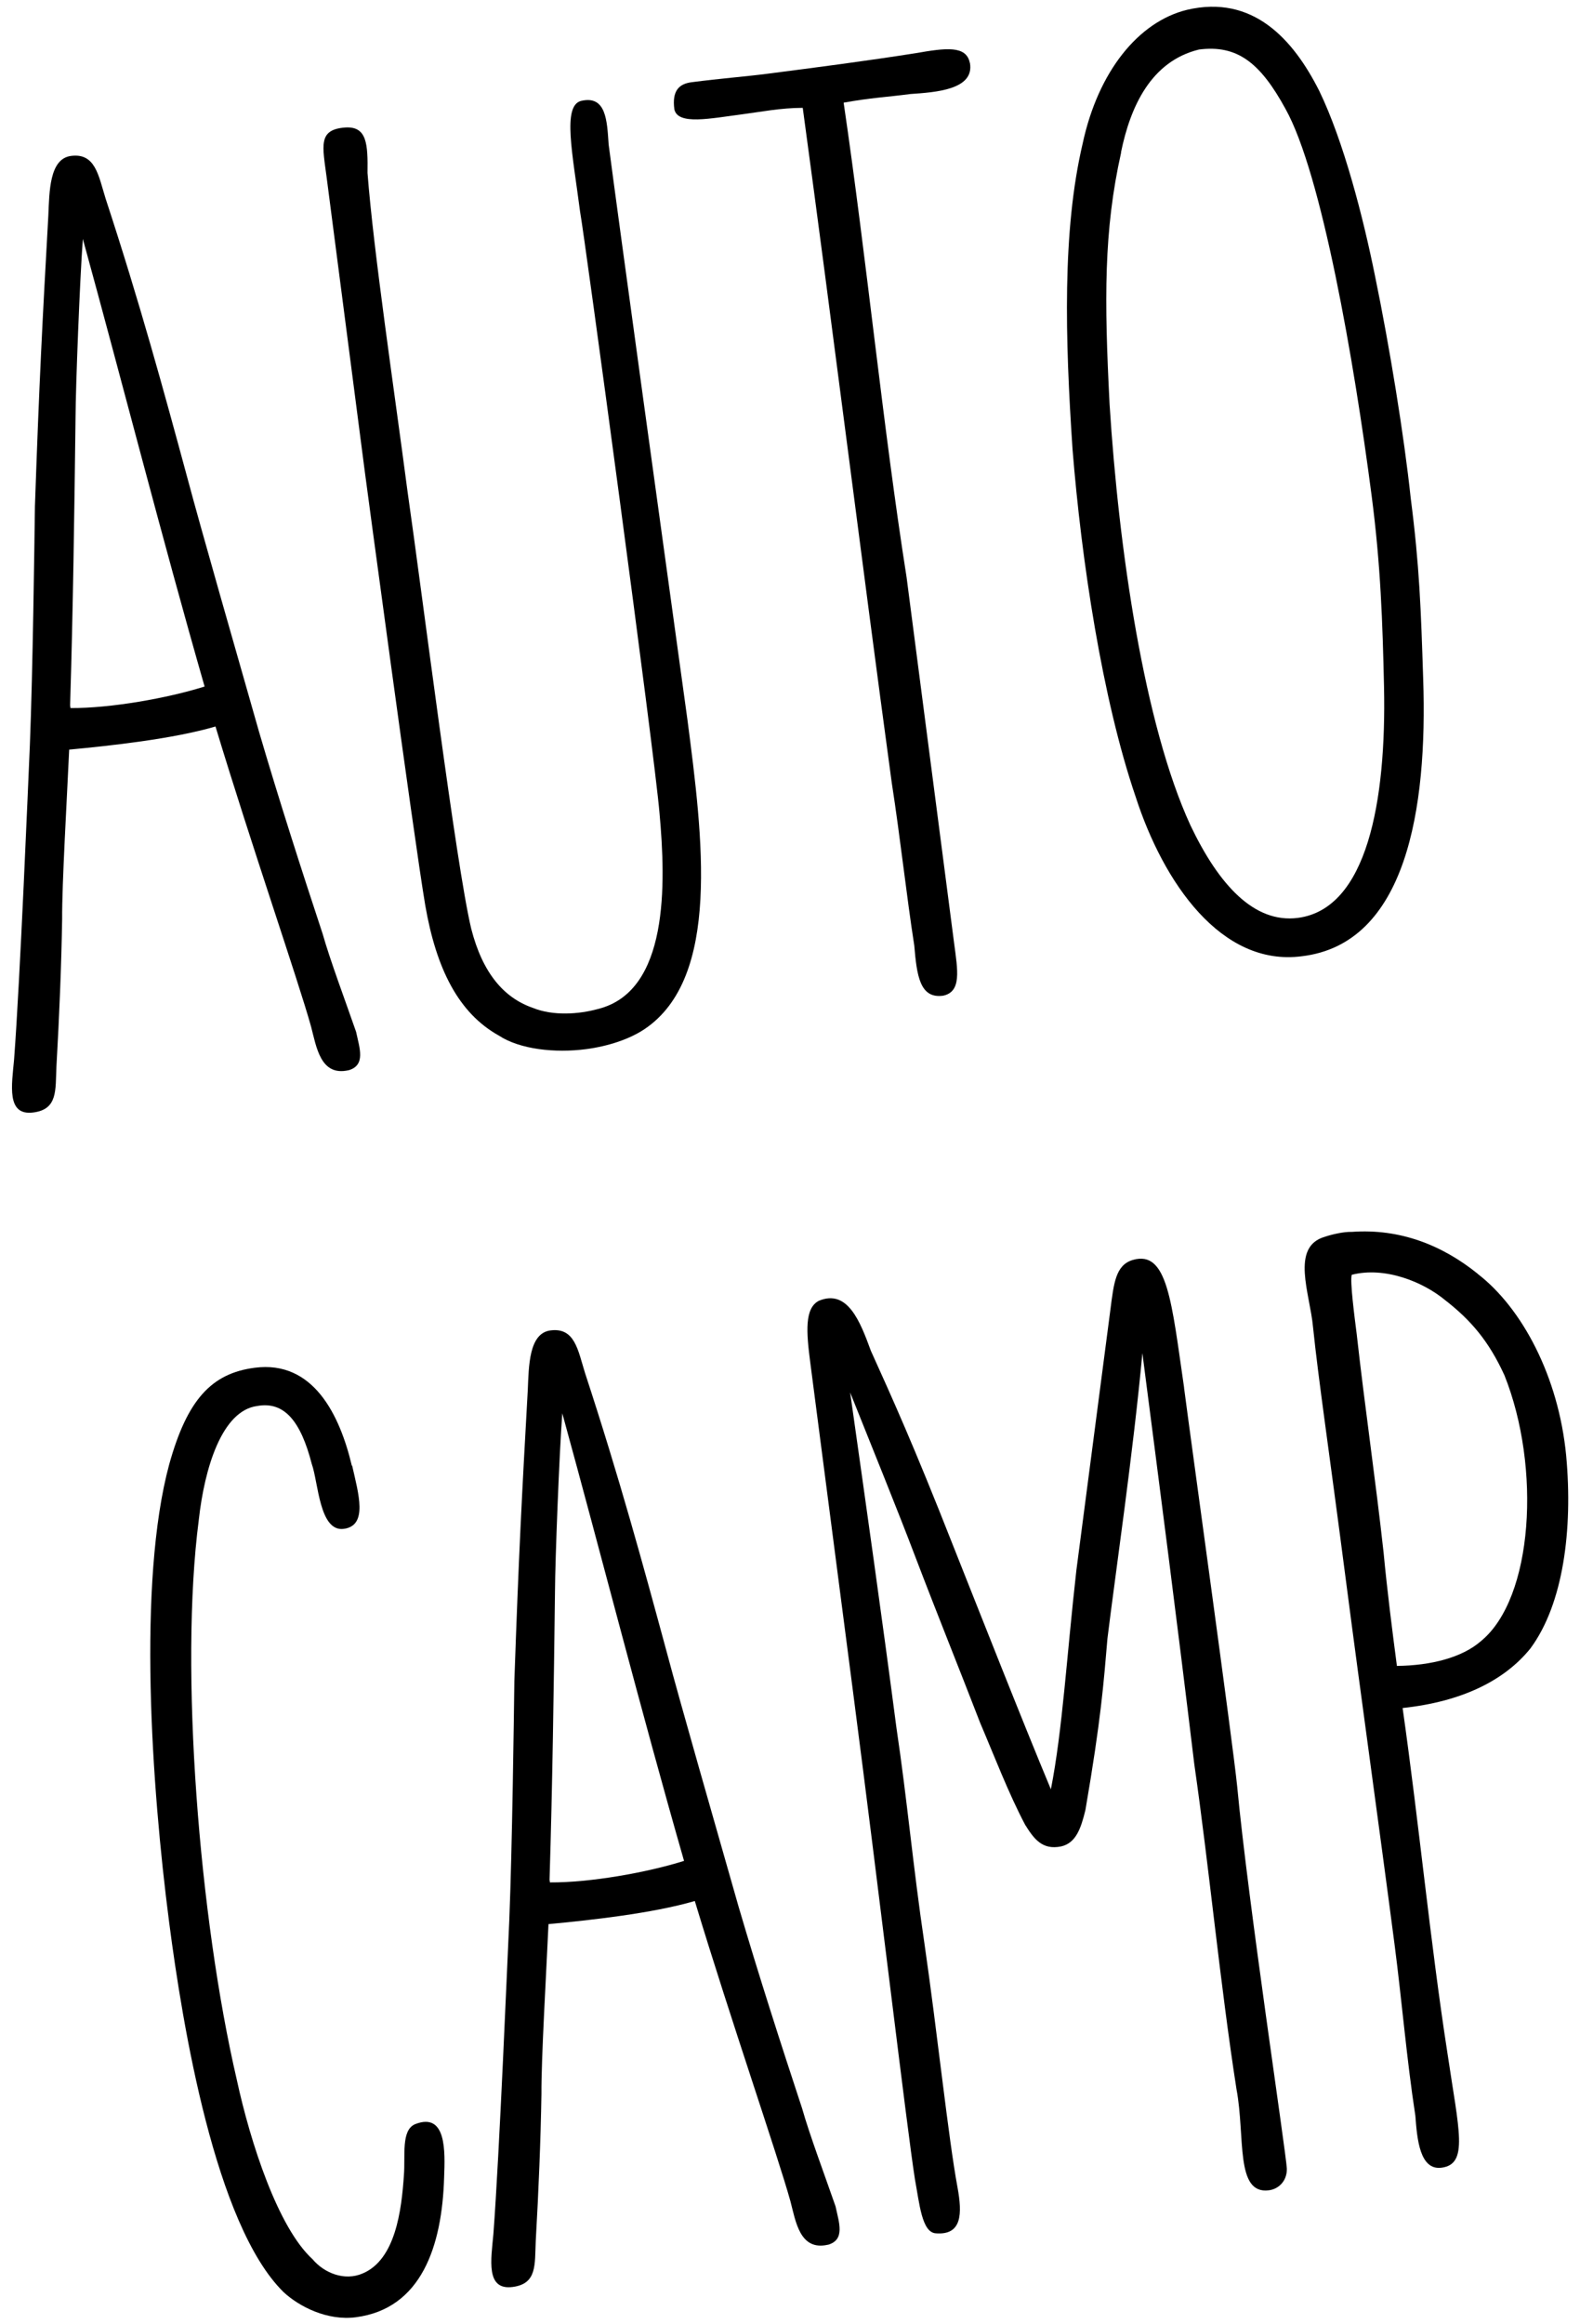 <?xml version="1.0" encoding="UTF-8"?> <svg xmlns="http://www.w3.org/2000/svg" id="_レイヤー_1" viewBox="0 0 119 175"><path d="m26.25,80.58c-2.12.48-2.42-1.77-2.82-3.28-.98-3.52-4.47-13.58-7.2-22.6-3.21.94-7.94,1.45-11.02,1.74-.16,3.56-.55,10.17-.53,12.77-.06,3.55-.21,7.21-.43,11.1-.08,1.78.11,3.21-1.74,3.45-2.05.27-1.62-2.08-1.45-3.98.46-6.1,1.06-20.76,1.19-23.69.22-5.55.34-15.04.38-17.96.33-9.52.57-14.03,1.01-21.9.08-1.78.07-4.28,1.71-4.49,1.84-.24,2.07,1.5,2.6,3.2,2.59,7.89,4.37,14.43,6.17,21.07,1.02,3.83,3.67,13.06,5.39,19.09,1.5,5.12,3.24,10.52,4.79,15.21.57,2.01,1.69,4.99,2.52,7.38.26,1.22.74,2.51-.56,2.89ZM5.31,53.31c3.02.02,7.3-.74,10.1-1.62-3.23-11.25-6.21-22.94-9.17-33.7-.23,3.05-.54,11.11-.55,13.4-.09,7.3-.19,14.6-.41,21.72l.03.2Z"></path><path d="m27.68,13.02c.45,5.88,2.02,16.4,3,23.88,1.13,7.87,3.67,28.27,4.81,33.02.85,3.33,2.45,5.2,4.63,5.96,1.54.63,3.5.48,4.91.09,5.35-1.32,5.13-9.41,4.64-14.77-.38-4.53-5.64-43.43-5.98-45.26-.57-4.4-1.34-7.95.06-8.34,1.92-.46,1.97,1.52,2.09,3.27.72,5.53,4.26,31.21,5.93,43.28,1.16,8.91,2.53,19.46-3.22,23.33-1.15.77-2.75,1.29-4.39,1.51-2.36.31-5,.02-6.59-1.02-3.03-1.69-4.71-5.01-5.54-9.8-.88-5.2-4.54-32.53-4.55-32.63l-2.87-22.12c-.32-2.46-.68-3.66,1.38-3.82,1.65-.11,1.72,1.23,1.69,3.43Z"></path><path d="m73.05,4.73c.37,2.04-2.63,2.22-4.49,2.35-1.84.24-2.98.28-5.02.65,1.73,11.75,2.97,24.51,4.74,35.73l3.58,27.55c.27,2.05.58,3.67-.84,3.96-1.74.23-1.97-1.52-2.16-3.78-.59-3.78-1.05-8.09-1.7-12.28-2.32-17.09-4.43-34.11-6.7-50.79-1.67,0-3.19.31-4.52.48-2.46.32-4.89.84-5.15-.37-.19-1.43.38-1.92,1.3-2.04,2.25-.29,4.01-.42,5.65-.63,3.79-.49,7.58-.98,11.25-1.56,2.24-.39,3.78-.59,4.05.72Z"></path><path d="m99.36,6.84c1.85,3.82,3.32,9.57,4.2,13.93,1.11,5.38,2.2,12.11,2.69,16.73.66,5.12.77,8.34.94,13.63.33,9.75-1.26,19.95-9.16,20.87-6.04.78-10.4-5.52-12.5-12.02-2.52-7.38-4.08-17.8-4.75-26.15-.56-8.36-.78-16.46.76-23.01,1.17-5.46,4.22-9.19,7.86-10.08,4.95-1.16,7.99,2.19,9.96,6.1Zm-14.92,4.64c-1.32,5.9-1.27,11.1-.87,18.96.69,10.95,2.61,24.14,6.09,31.7,2.15,4.51,4.81,7.39,8.09,6.97,5.22-.68,6.67-8.78,6.49-17.4-.11-4.88-.25-9.13-.93-14.36-1.33-10.24-3.78-24.3-6.49-29.15-1.91-3.5-3.65-4.84-6.52-4.47-3.63.89-5.17,4.32-5.87,7.74Z"></path><path d="m26.52,110.34c.48,2.12,1.21,4.53-.63,4.77-1.84.24-1.91-3.5-2.41-4.89-.83-3.22-2.07-4.73-4.11-4.36-2.66.35-3.97,4.68-4.4,8.59-1.46,11.23.04,29.99,2.86,42.12,1.03,4.76,3.11,11.16,5.71,13.53.86,1.03,2.4,1.67,3.78,1.07,2.47-1.05,2.92-4.75,3.1-7.38.12-1.47-.23-3.41.85-3.86,2.38-.93,2.25,2.1,2.18,3.99-.15,5.23-1.73,9.91-6.65,10.55-2.15.28-4.27-.8-5.45-1.9-5.14-5.06-7.6-20.05-8.61-27.83-1.33-10.24-2.39-25.62,0-34.47,1.35-4.86,3.17-6.87,6.45-7.29,4.4-.57,6.4,3.54,7.31,7.38Z"></path><path d="m62.35,169.01c-2.12.48-2.42-1.77-2.82-3.28-.98-3.52-4.47-13.58-7.2-22.6-3.21.94-7.94,1.45-11.02,1.74-.16,3.56-.55,10.17-.53,12.77-.06,3.55-.21,7.21-.43,11.1-.08,1.78.11,3.21-1.74,3.45-2.05.27-1.62-2.08-1.45-3.98.46-6.1,1.06-20.76,1.2-23.69.22-5.55.34-15.04.38-17.96.33-9.52.57-14.03,1.01-21.9.08-1.78.07-4.28,1.71-4.49,1.84-.24,2.07,1.5,2.6,3.2,2.59,7.89,4.37,14.43,6.17,21.07,1.02,3.83,3.67,13.06,5.39,19.09,1.5,5.12,3.24,10.51,4.79,15.21.57,2.01,1.69,4.99,2.52,7.38.26,1.22.74,2.51-.56,2.89Zm-20.93-27.28c3.02.02,7.3-.74,10.1-1.62-3.23-11.25-6.21-22.94-9.17-33.7-.23,3.05-.54,11.11-.55,13.4-.09,7.3-.19,14.6-.41,21.72l.03.2Z"></path><path d="m89.18,104.5c.49,3.79,3.67,26.71,4,30,.81,8.64,3.68,27.54,3.74,28.78.02.94-.63,1.54-1.35,1.63-2.56.33-1.77-4.04-2.44-7.6-1.24-7.96-2.06-16.71-3.18-24.48-1.32-10.97-2.57-20.6-3.91-30.95-.69,7.49-2.02,16.51-2.63,21.48-.29,3.37-.47,6-1.66,12.92-.34,1.4-.72,2.49-1.83,2.74-1.42.29-2.05-.57-2.71-1.63-1.24-2.34-2.34-5.22-3.39-7.68-1.57-4.07-3.25-8.22-4.84-12.39-1.43-3.77-3.25-8.22-4.95-12.48,1.23,8.69,2.42,17.08,3.49,25.27.81,5.42,1.25,10.46,2.1,16.18.98,6.75,1.8,14.66,2.5,18.42.35,1.93.36,3.6-1.64,3.44-1.05-.07-1.23-2.24-1.57-4.07-.61-3.88-2.66-21.32-4.66-36.68l-3.22-24.79c-.31-2.36-.43-4.11.64-4.67,2.17-.91,3.12,1.57,3.92,3.76,1.6,3.54,3.21,7.08,6.17,14.61,1.85,4.65,5.28,13.37,7.39,18.41.88-4.49,1.19-10.05,1.92-16.5l2.56-19.6c.26-2.01.39-3.38,1.7-3.76,2.61-.75,2.91,3.16,3.85,9.6Z"></path><path d="m111.28,95.9c3.36,2.58,6.11,7.75,6.68,13.71.51,5.56-.22,11.17-2.7,14.51-1.97,2.44-5.21,4.01-9.62,4.48,1.25,8.8,2.08,17.64,3.38,26.01.86,5.82,1.6,8.33-.45,8.6-1.64.21-1.84-2.16-1.97-3.91-.66-4.29-1.01-8.62-1.57-12.92-1.12-8.6-2.55-18.83-3.64-27.23-1.37-10.55-2.06-15.04-2.5-19.25-.22-2.47-1.72-6.03.89-6.78.5-.17,1.41-.39,2.04-.37,3.61-.26,6.79.99,9.47,3.15Zm-9.09,4.62c.62,5.54,1.41,10.86,2.02,16.4.26,2.78.65,5.85,1,8.51,2.6-.03,4.92-.64,6.32-1.86,3.96-3.22,4.55-13.09,1.78-20.02-1.17-2.56-2.52-4.15-4.48-5.67-1.63-1.35-4.5-2.54-7.02-1.9-.15.44.21,3.2.38,4.53Z"></path></svg> 